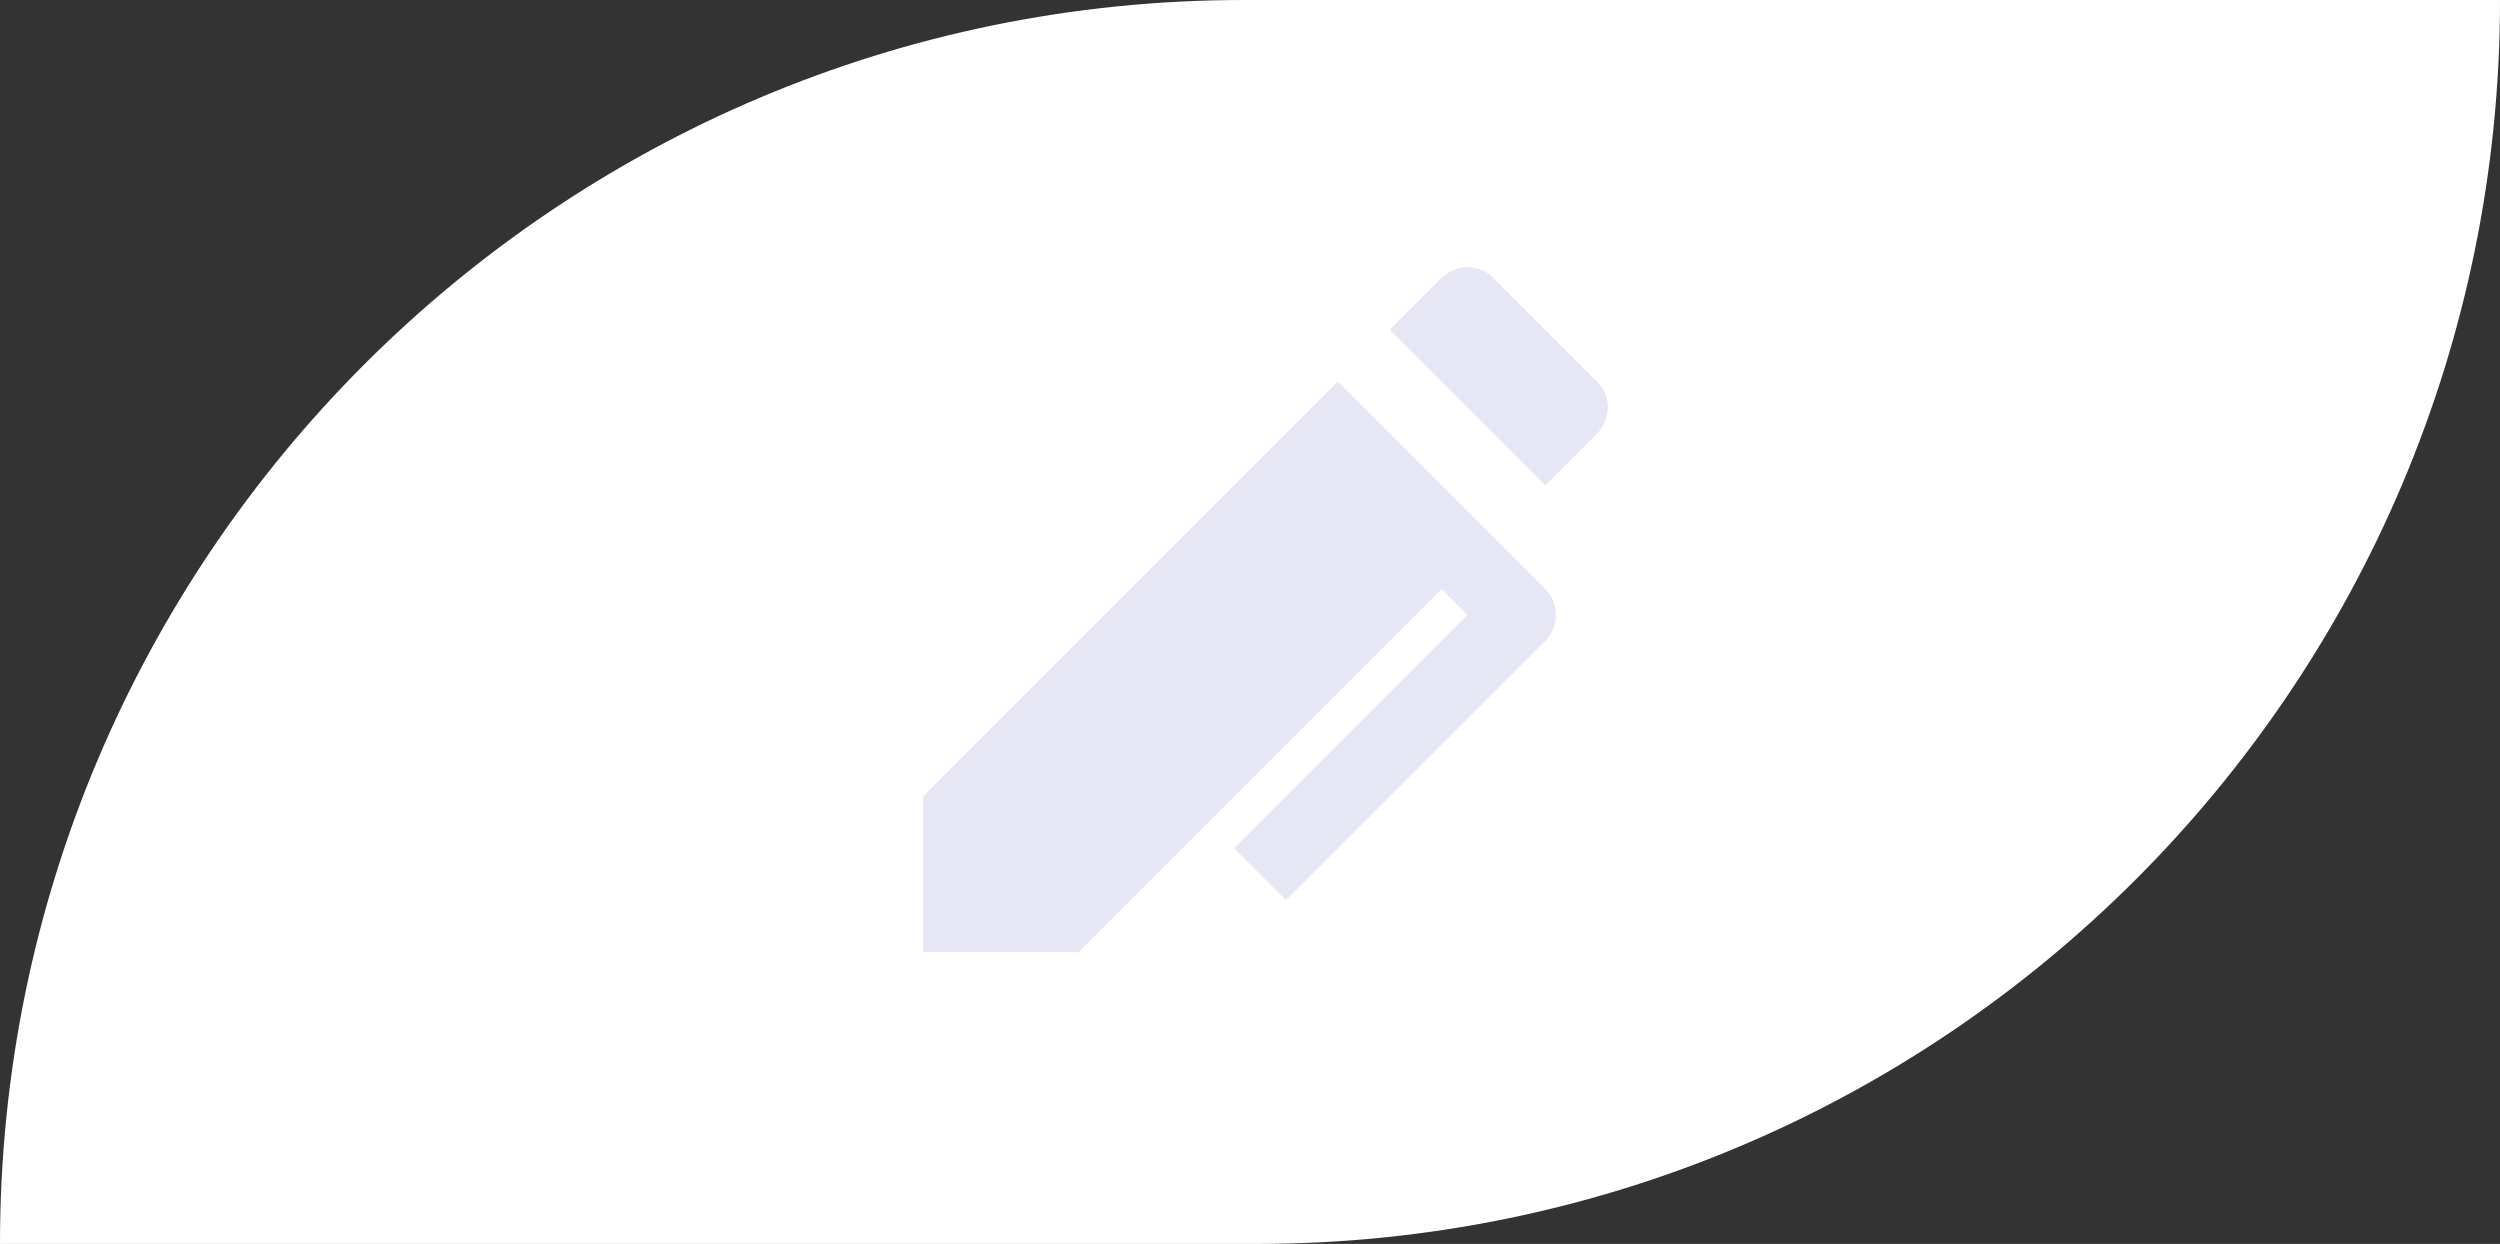 <?xml version="1.0" encoding="UTF-8"?>
<svg xmlns="http://www.w3.org/2000/svg" width="412" height="205" viewBox="0 0 412 205" fill="none">
  <rect x="0" y="0" width="412" height="205" fill="#333333" stroke="none"/>
  <path d="M412 0H205C91.782 0 0 91.782 0 205H207C320.218 205 412 113.218 412 0Z" fill="white"></path>
  <path d="M241.838 101.34L237.566 97.069L177.754 156.881H152.125V131.246L220.474 62.891L254.652 97.069C255.785 98.202 256.421 99.738 256.421 101.34C256.421 102.942 255.785 104.479 254.652 105.612L211.937 148.332L203.389 139.789L241.838 101.34ZM246.109 45.805L263.201 62.891C264.334 64.024 264.97 65.56 264.97 67.162C264.97 68.764 264.334 70.301 263.201 71.434L254.652 79.983L229.023 54.348L237.566 45.805C238.699 44.672 240.236 44.036 241.838 44.036C243.44 44.036 244.976 44.672 246.109 45.805Z" fill="#E6E6F4"></path>
</svg>
